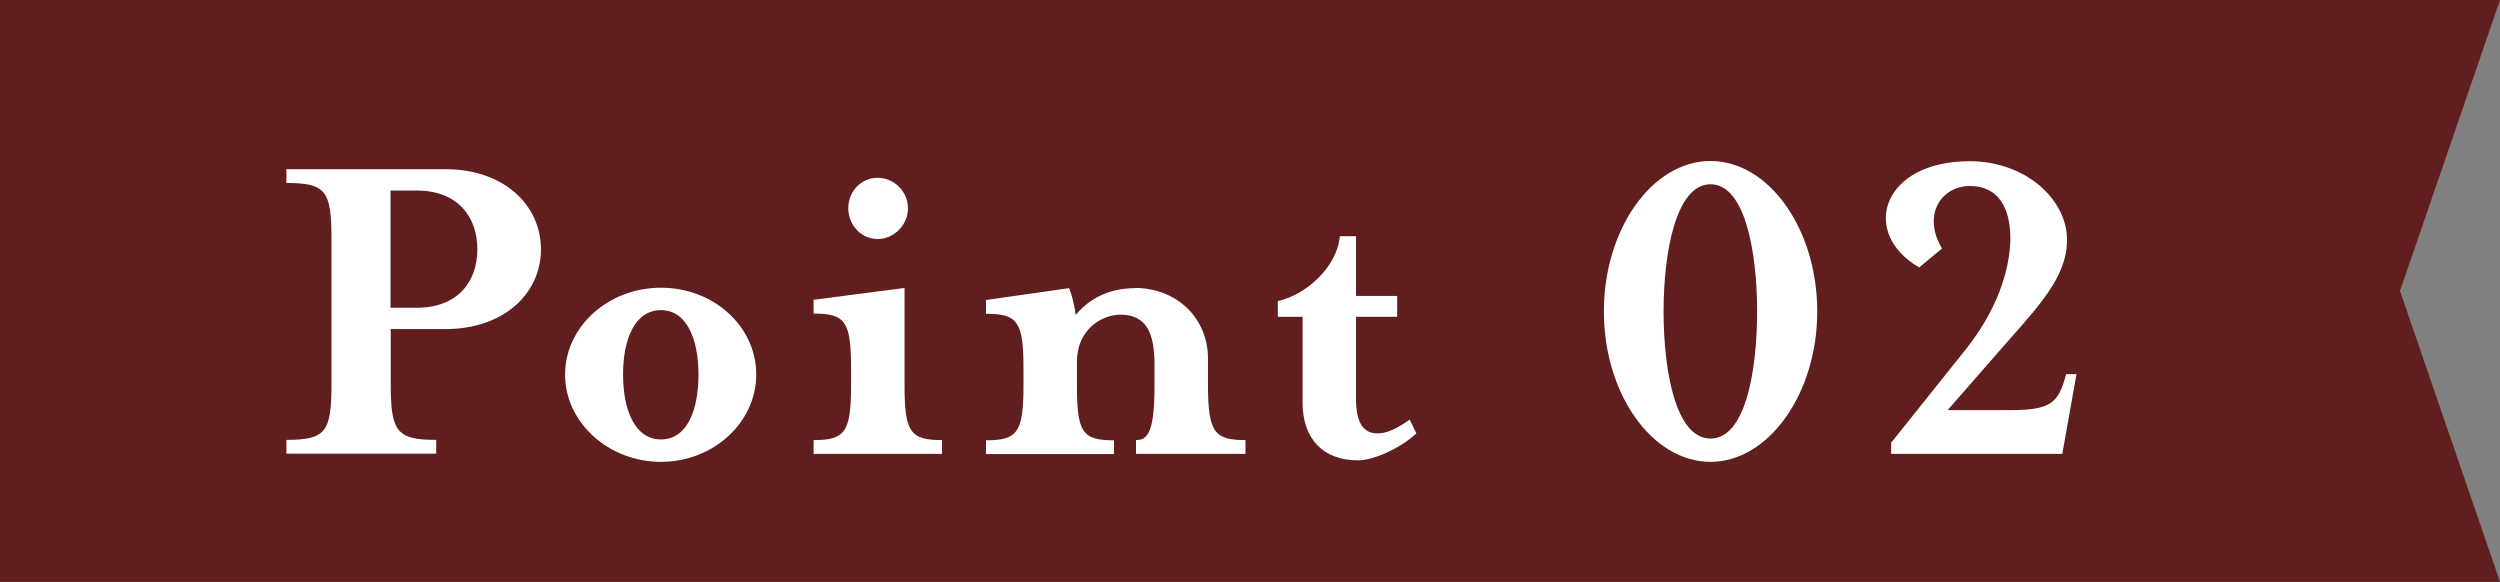 <?xml version="1.0" encoding="UTF-8"?><svg id="_レイヤー_2" xmlns="http://www.w3.org/2000/svg" viewBox="0 0 116 27"><rect x="0" y="0" width="116" height="27" fill="#808080" stroke="none"/><defs><style>.cls-1{fill:#fff;}.cls-2{fill:#601e1f;}</style></defs><g id="design"><polygon class="cls-2" points="116 27 0 27 0 0 116 0 111.36 13.5 116 27"/><path class="cls-1" d="m25.1,11.57c0,2.05-1.72,3.7-4.44,3.7h-2.53v2.57c0,2.2.29,2.57,2.11,2.57v.64h-6.95v-.64c1.83,0,2.09-.37,2.09-2.57v-6.78c0-2.2-.26-2.57-2.09-2.57v-.64h7.37c2.73,0,4.44,1.67,4.44,3.72Zm-2.95,0c0-1.5-.9-2.73-2.82-2.73h-1.21v5.44h1.21c1.91,0,2.82-1.21,2.82-2.71Z"/><path class="cls-1" d="m30.67,21.43c-2.44,0-4.45-1.83-4.45-4.05s2-4.03,4.45-4.03,4.42,1.8,4.42,4.03-2,4.05-4.42,4.05Zm0-7.04c-1.21,0-1.76,1.34-1.76,2.99s.55,3.01,1.76,3.01,1.74-1.36,1.74-3.01-.55-2.99-1.74-2.99Z"/><path class="cls-1" d="m37.75,21.06v-.64c1.47,0,1.74-.37,1.74-2.57v-.73c0-2.2-.26-2.57-1.74-2.57v-.64l4.22-.55v4.49c0,2.2.26,2.57,1.74,2.57v.64h-5.96Zm2.97-9.97c-.77,0-1.36-.66-1.36-1.43s.59-1.41,1.36-1.41,1.41.64,1.41,1.41-.64,1.43-1.41,1.43Z"/><path class="cls-1" d="m52.64,13.36c1.98,0,3.41,1.41,3.41,3.28v1.21c0,2.2.29,2.57,1.74,2.57v.64h-5.08v-.64c.55,0,.86-.37.86-2.57v-.92c0-1.43-.35-2.33-1.58-2.33-.88,0-2.02.7-2.02,2.18v1.08c0,2.2.24,2.57,1.72,2.57v.64h-5.94v-.64c1.47,0,1.74-.37,1.74-2.57v-.73c0-2.2-.26-2.57-1.74-2.57v-.64l3.85-.55c.11.22.26.79.31,1.25.59-.73,1.52-1.25,2.75-1.25Z"/><path class="cls-1" d="m59.29,14.7v-.73c1.32-.29,2.75-1.58,2.88-3.01h.75v2.77h1.91v.97h-1.91v3.83c0,1.03.31,1.58.99,1.58.42,0,.88-.2,1.5-.64l.31.64c-.7.66-1.96,1.25-2.71,1.25-1.61,0-2.57-.99-2.57-2.68v-3.98h-1.14Z"/><path class="cls-1" d="m79.37,21.43c-2.71,0-4.95-3.15-4.95-6.98s2.25-6.98,4.95-6.98,4.95,3.15,4.95,6.98-2.27,6.98-4.95,6.98Zm-2.18-6.98c0,2.73.55,5.9,2.18,5.9s2.16-3.17,2.16-5.9-.55-5.9-2.16-5.9-2.18,3.17-2.18,5.9Z"/><path class="cls-1" d="m87.76,20.53l3.5-4.38c1.67-2.13,2.02-4.05,2.02-5.1,0-1.39-.55-2.42-1.87-2.42s-2.24,1.32-1.3,2.9l-1.06.88c-2.77-1.61-1.72-4.93,2.33-4.93,2.62,0,4.53,1.78,4.53,3.65,0,1.76-1.36,3.12-3.12,5.13l-2.42,2.77h2.9c1.94,0,2.24-.35,2.6-1.67h.48l-.66,3.7h-7.94v-.53Z"/></g></svg>